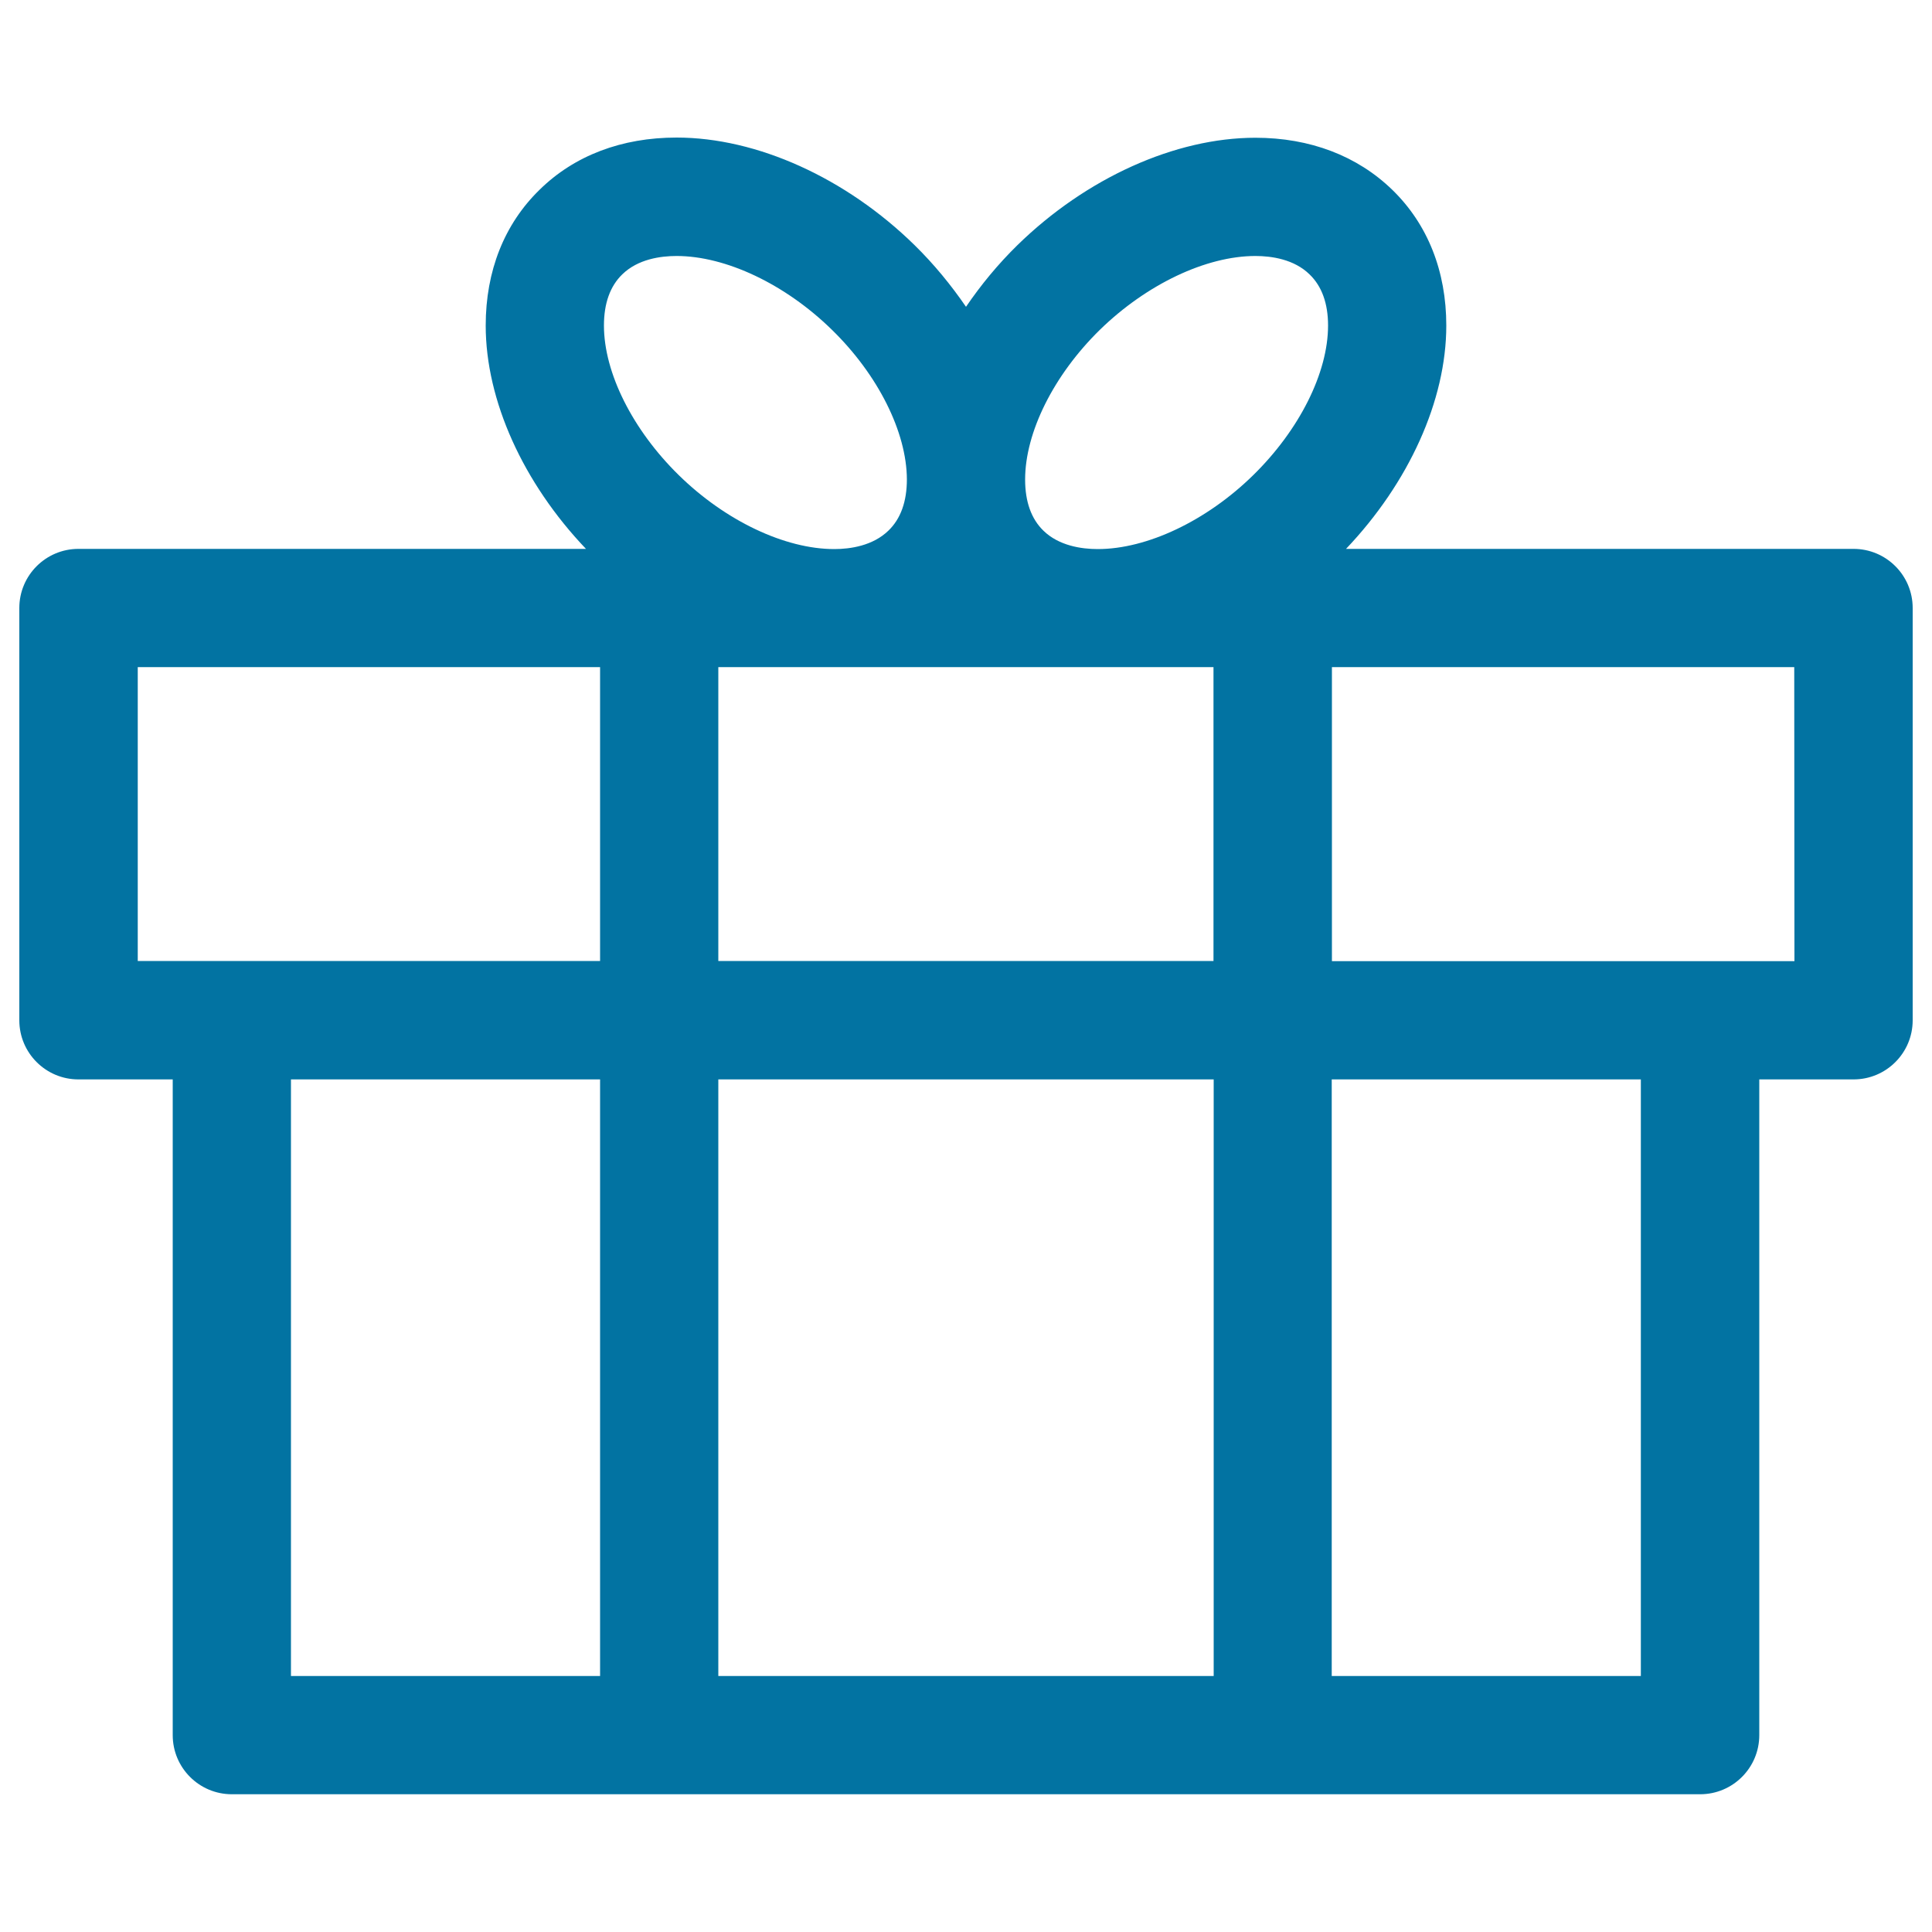<svg xmlns="http://www.w3.org/2000/svg" viewBox="0 0 1000 1000" style="fill:#0273a2">
<title>Gift SVG icon</title>
<path d="M959.4,284.1H696.7c32.5-34.2,51.9-76.8,51.9-115.6c0-28.1-9.6-52.4-27.9-70.2c-18.1-17.6-42.6-27-70.9-27c-41.5,0-87.6,20.8-123.2,55.6c-10.1,9.9-18.9,20.6-26.6,31.9c-7.7-11.2-16.5-22-26.6-31.9C437.8,92,391.7,71.2,350.2,71.2c-28.4,0-52.9,9.3-70.9,27c-18.3,17.8-27.9,42.1-27.9,70.3c0,38.8,19.4,81.5,51.9,115.6H40.6c-16.9,0-30.6,13.7-30.6,30.6v213.4c0,16.9,13.7,30.6,30.6,30.6h48.8v339.4c0,16.9,13.7,30.6,30.6,30.6h760c16.9,0,30.6-13.7,30.6-30.6V558.7h48.8c16.9,0,30.6-13.7,30.6-30.6V314.7C990,297.8,976.3,284.1,959.4,284.1z M371.8,497.5V345.3h256.3v152.1H371.8z M628.2,558.7v308.8H371.8V558.7H628.2z M649.8,132.5c8.4,0,20.1,1.7,28.1,9.6c6.3,6.1,9.5,15,9.5,26.4c0,24.5-14.9,54.1-38.8,77.5c-24.1,23.6-54.9,38.2-80.4,38.2c-8.4,0-20.1-1.7-28.1-9.5c-6.3-6.1-9.5-15-9.5-26.5c0-24.4,14.8-54.1,38.7-77.5C593.5,147.1,624.3,132.5,649.8,132.5z M322.1,142c8.1-7.9,19.8-9.5,28.1-9.5c25.5,0,56.3,14.6,80.4,38.2c23.9,23.3,38.7,53,38.8,77.4c0,11.5-3.2,20.4-9.5,26.5c-8.1,7.9-19.8,9.6-28.1,9.6c-25.5,0-56.3-14.6-80.4-38.2c-23.9-23.4-38.8-53-38.8-77.5C312.6,157,315.8,148.1,322.1,142z M71.3,345.3h239.3v152.1H120H71.3V345.3z M150.6,558.7h160v308.8h-160V558.7z M849.3,867.5h-160V558.7h160V867.5z M928.8,497.5H880H689.4V345.3h239.3L928.8,497.5L928.8,497.5z"/>
</svg>
